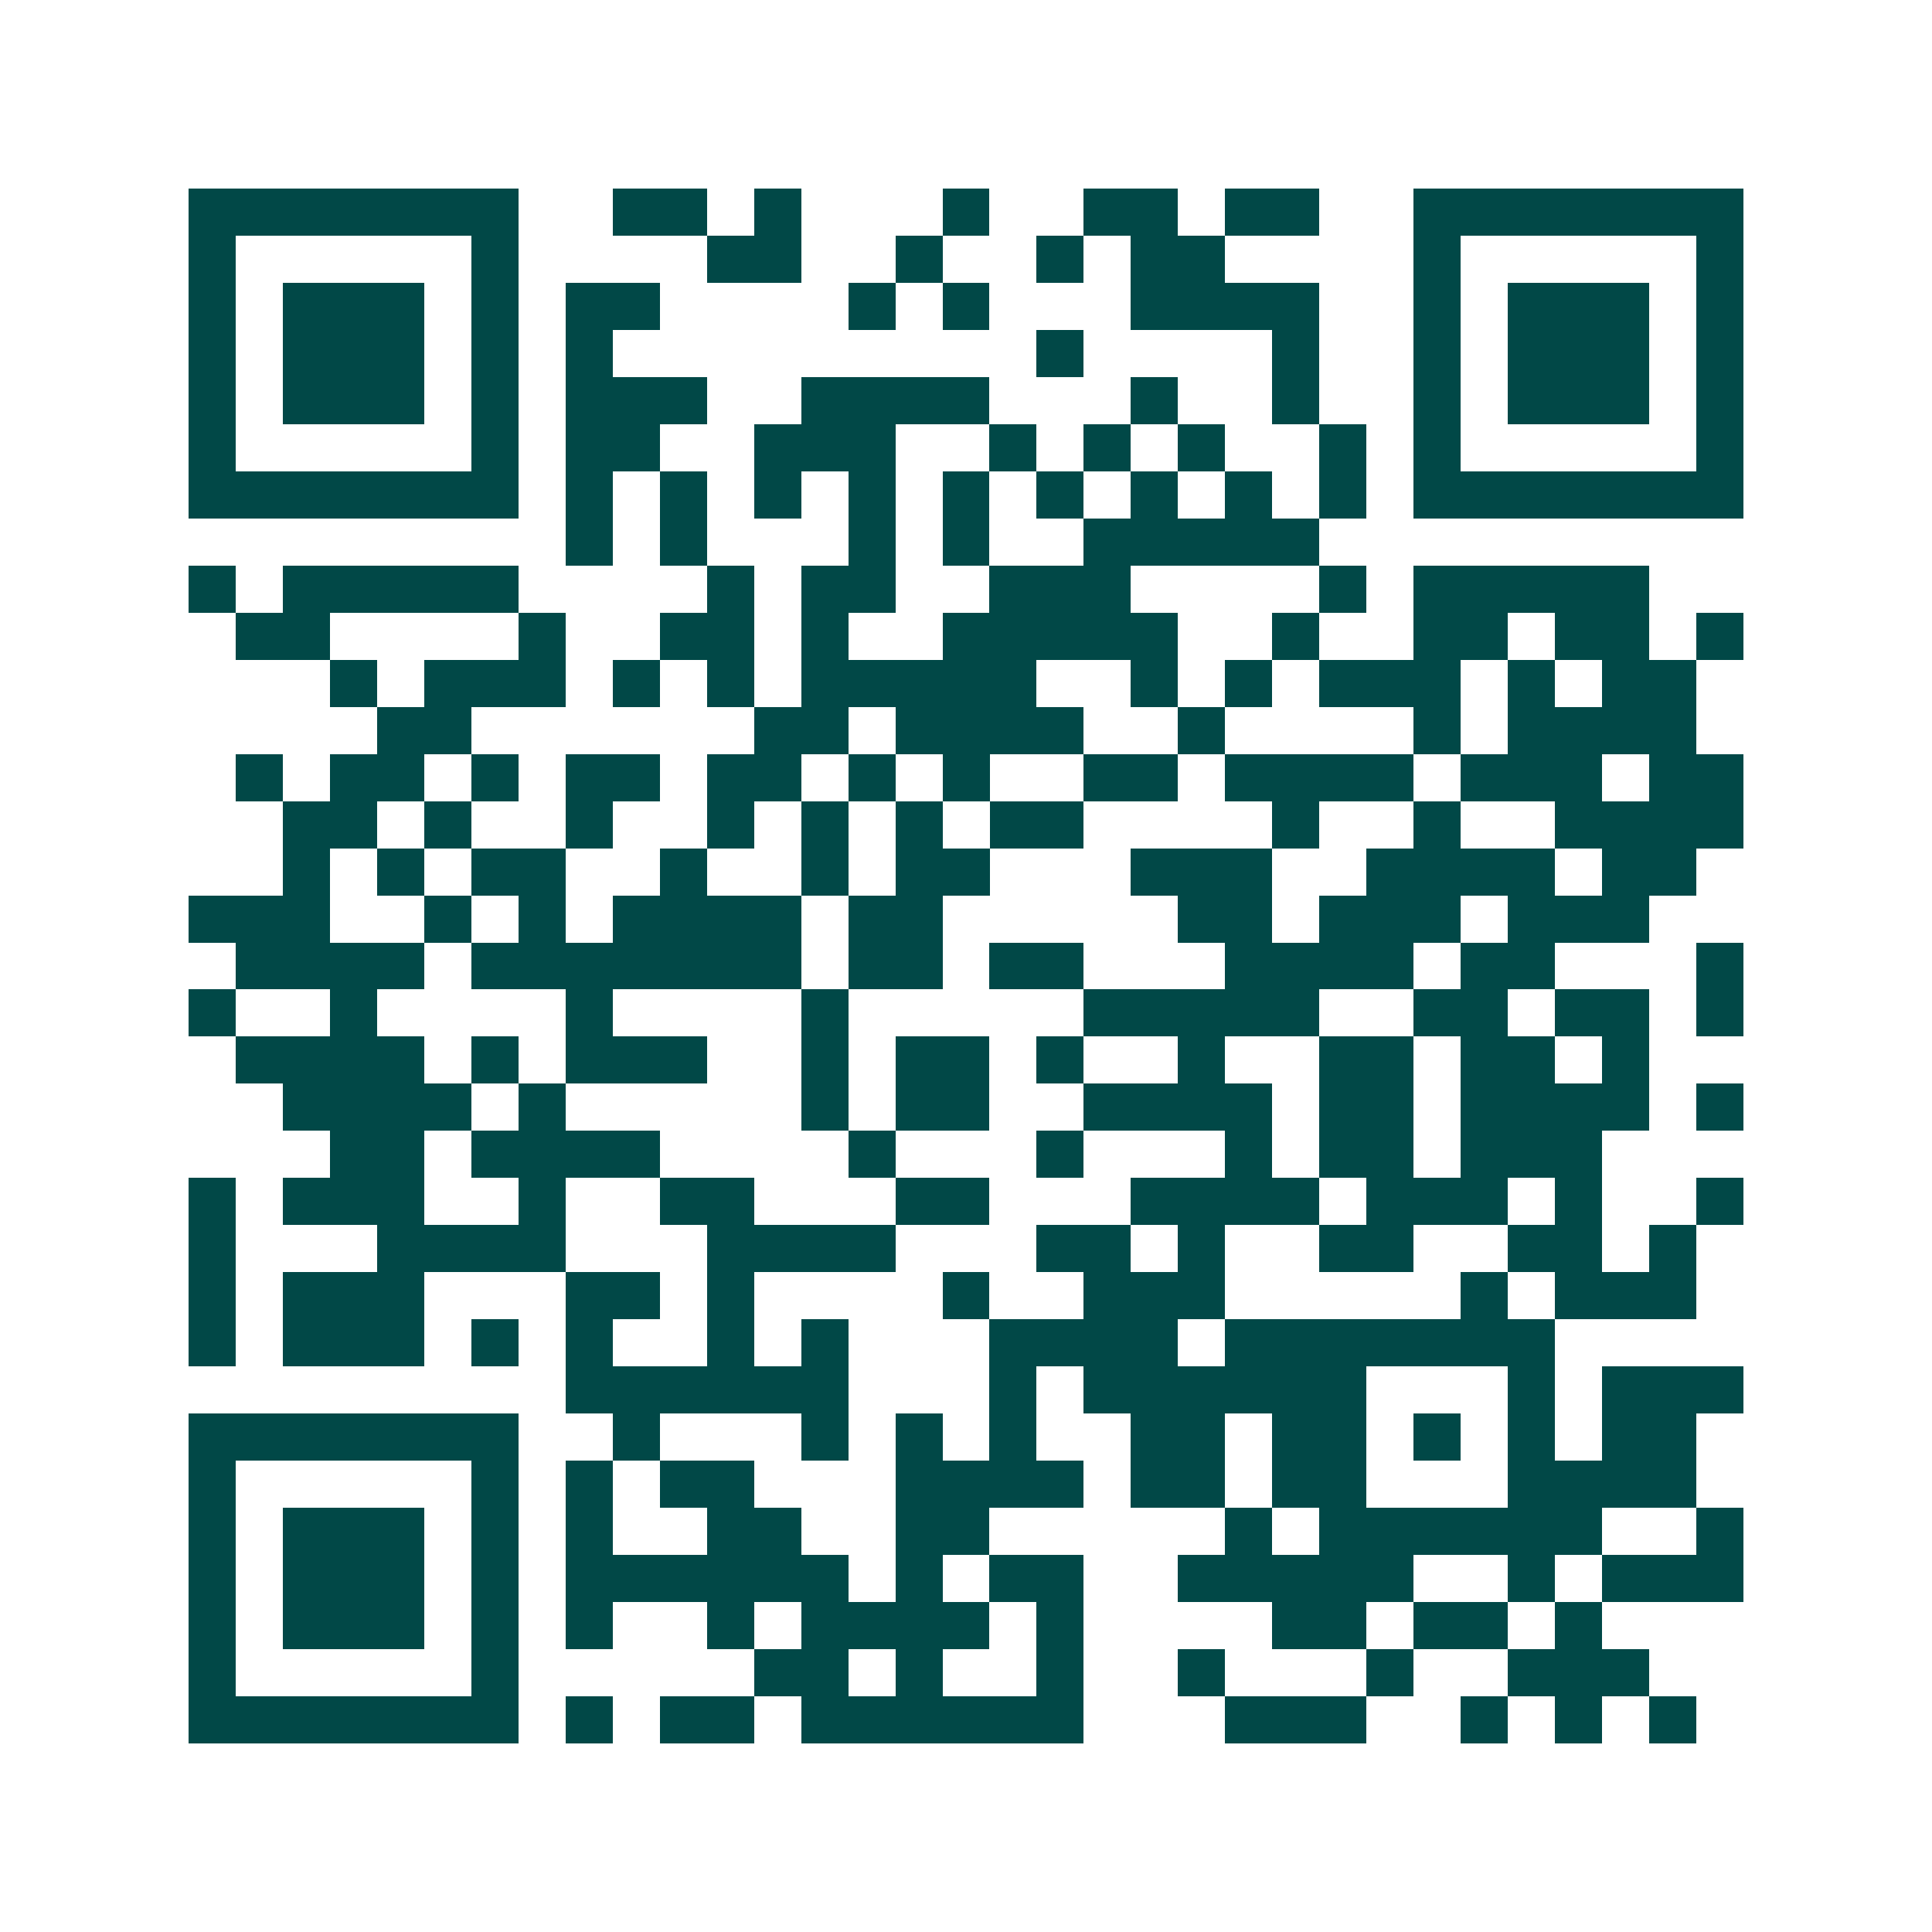 <svg xmlns="http://www.w3.org/2000/svg" width="200" height="200" viewBox="0 0 41 41" shape-rendering="crispEdges"><path fill="#ffffff" d="M0 0h41v41H0z"/><path stroke="#014847" d="M4 4.5h7m2 0h2m1 0h1m3 0h1m2 0h2m1 0h2m2 0h7M4 5.5h1m5 0h1m4 0h2m2 0h1m2 0h1m1 0h2m4 0h1m5 0h1M4 6.5h1m1 0h3m1 0h1m1 0h2m4 0h1m1 0h1m3 0h4m2 0h1m1 0h3m1 0h1M4 7.5h1m1 0h3m1 0h1m1 0h1m9 0h1m4 0h1m2 0h1m1 0h3m1 0h1M4 8.5h1m1 0h3m1 0h1m1 0h3m2 0h4m3 0h1m2 0h1m2 0h1m1 0h3m1 0h1M4 9.5h1m5 0h1m1 0h2m2 0h3m2 0h1m1 0h1m1 0h1m2 0h1m1 0h1m5 0h1M4 10.5h7m1 0h1m1 0h1m1 0h1m1 0h1m1 0h1m1 0h1m1 0h1m1 0h1m1 0h1m1 0h7M12 11.5h1m1 0h1m3 0h1m1 0h1m2 0h5M4 12.5h1m1 0h5m4 0h1m1 0h2m2 0h3m4 0h1m1 0h5M5 13.5h2m4 0h1m2 0h2m1 0h1m2 0h5m2 0h1m2 0h2m1 0h2m1 0h1M7 14.5h1m1 0h3m1 0h1m1 0h1m1 0h5m2 0h1m1 0h1m1 0h3m1 0h1m1 0h2M8 15.5h2m6 0h2m1 0h4m2 0h1m4 0h1m1 0h4M5 16.5h1m1 0h2m1 0h1m1 0h2m1 0h2m1 0h1m1 0h1m2 0h2m1 0h4m1 0h3m1 0h2M6 17.5h2m1 0h1m2 0h1m2 0h1m1 0h1m1 0h1m1 0h2m4 0h1m2 0h1m2 0h4M6 18.5h1m1 0h1m1 0h2m2 0h1m2 0h1m1 0h2m3 0h3m2 0h4m1 0h2M4 19.5h3m2 0h1m1 0h1m1 0h4m1 0h2m5 0h2m1 0h3m1 0h3M5 20.5h4m1 0h7m1 0h2m1 0h2m3 0h4m1 0h2m3 0h1M4 21.5h1m2 0h1m4 0h1m4 0h1m5 0h5m2 0h2m1 0h2m1 0h1M5 22.5h4m1 0h1m1 0h3m2 0h1m1 0h2m1 0h1m2 0h1m2 0h2m1 0h2m1 0h1M6 23.5h4m1 0h1m5 0h1m1 0h2m2 0h4m1 0h2m1 0h4m1 0h1M7 24.5h2m1 0h4m4 0h1m3 0h1m3 0h1m1 0h2m1 0h3M4 25.5h1m1 0h3m2 0h1m2 0h2m3 0h2m3 0h4m1 0h3m1 0h1m2 0h1M4 26.5h1m3 0h4m3 0h4m3 0h2m1 0h1m2 0h2m2 0h2m1 0h1M4 27.5h1m1 0h3m3 0h2m1 0h1m4 0h1m2 0h3m5 0h1m1 0h3M4 28.5h1m1 0h3m1 0h1m1 0h1m2 0h1m1 0h1m3 0h4m1 0h7M12 29.5h6m3 0h1m1 0h6m3 0h1m1 0h3M4 30.5h7m2 0h1m3 0h1m1 0h1m1 0h1m2 0h2m1 0h2m1 0h1m1 0h1m1 0h2M4 31.5h1m5 0h1m1 0h1m1 0h2m3 0h4m1 0h2m1 0h2m3 0h4M4 32.5h1m1 0h3m1 0h1m1 0h1m2 0h2m2 0h2m5 0h1m1 0h6m2 0h1M4 33.5h1m1 0h3m1 0h1m1 0h6m1 0h1m1 0h2m2 0h5m2 0h1m1 0h3M4 34.5h1m1 0h3m1 0h1m1 0h1m2 0h1m1 0h4m1 0h1m4 0h2m1 0h2m1 0h1M4 35.5h1m5 0h1m5 0h2m1 0h1m2 0h1m2 0h1m3 0h1m2 0h3M4 36.5h7m1 0h1m1 0h2m1 0h6m3 0h3m2 0h1m1 0h1m1 0h1"/></svg>
